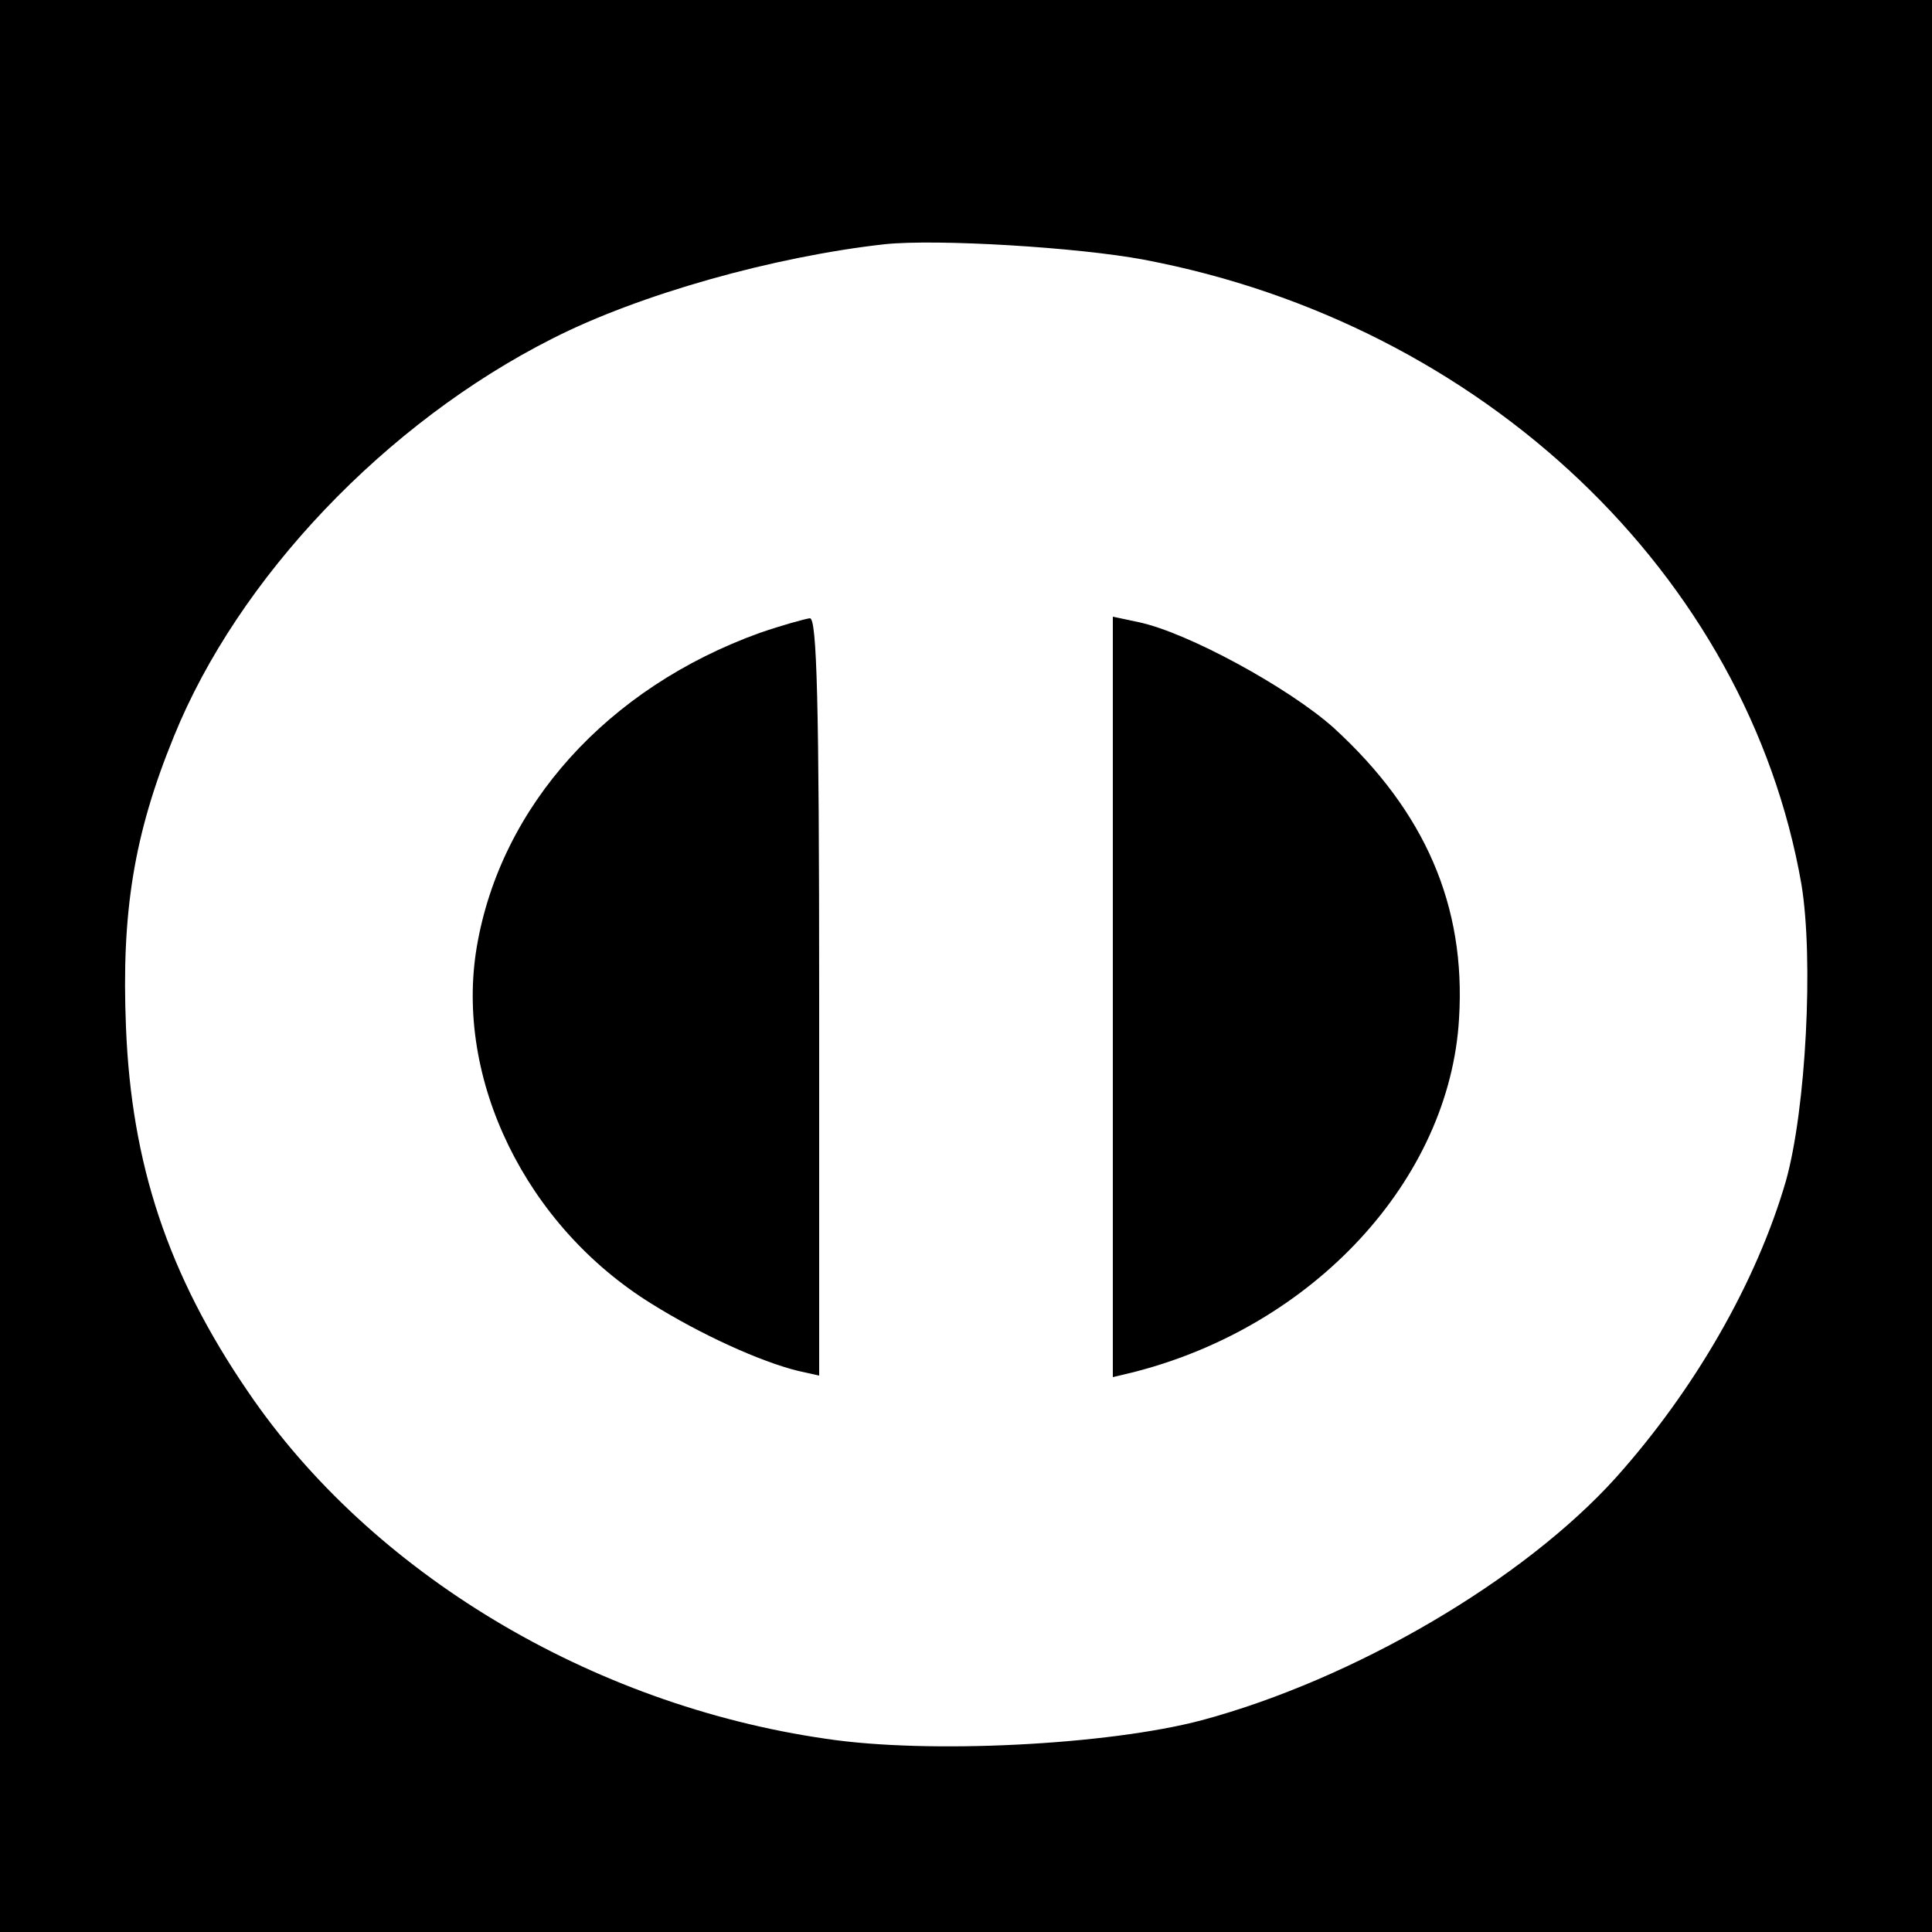 <?xml version="1.0" standalone="no"?>
<!DOCTYPE svg PUBLIC "-//W3C//DTD SVG 20010904//EN"
 "http://www.w3.org/TR/2001/REC-SVG-20010904/DTD/svg10.dtd">
<svg version="1.0" xmlns="http://www.w3.org/2000/svg"
 width="250pt" height="250pt" viewBox="0 0 250 250"
 preserveAspectRatio="xMidYMid meet">
<g transform="translate(0,250) scale(0.1,-0.1)"
fill="#000000" stroke="none">
<path d="M0 1250 l0 -1250 1250 0 1250 0 0 1250 0 1250 -1250 0 -1250 0 0
-1250z m1480 914 c439 -83 781 -408 851 -808 16 -97 6 -291 -20 -384 -38 -131
-118 -270 -220 -384 -120 -133 -339 -261 -536 -314 -121 -32 -353 -44 -486
-24 -305 44 -589 215 -748 449 -104 152 -151 295 -158 472 -6 148 10 249 62
376 83 205 274 406 490 515 112 57 286 106 430 122 68 7 250 -4 335 -20z"/>
<path d="M983 1681 c-197 -71 -335 -224 -366 -406 -29 -171 63 -361 226 -462
64 -40 141 -75 190 -87 l27 -6 0 490 c0 385 -3 490 -12 490 -7 -1 -36 -9 -65
-19z"/>
<path d="M1440 1210 l0 -492 25 6 c235 59 411 250 423 458 9 146 -44 268 -162
376 -58 52 -190 124 -253 137 l-33 7 0 -492z"/>
</g>
</svg>
